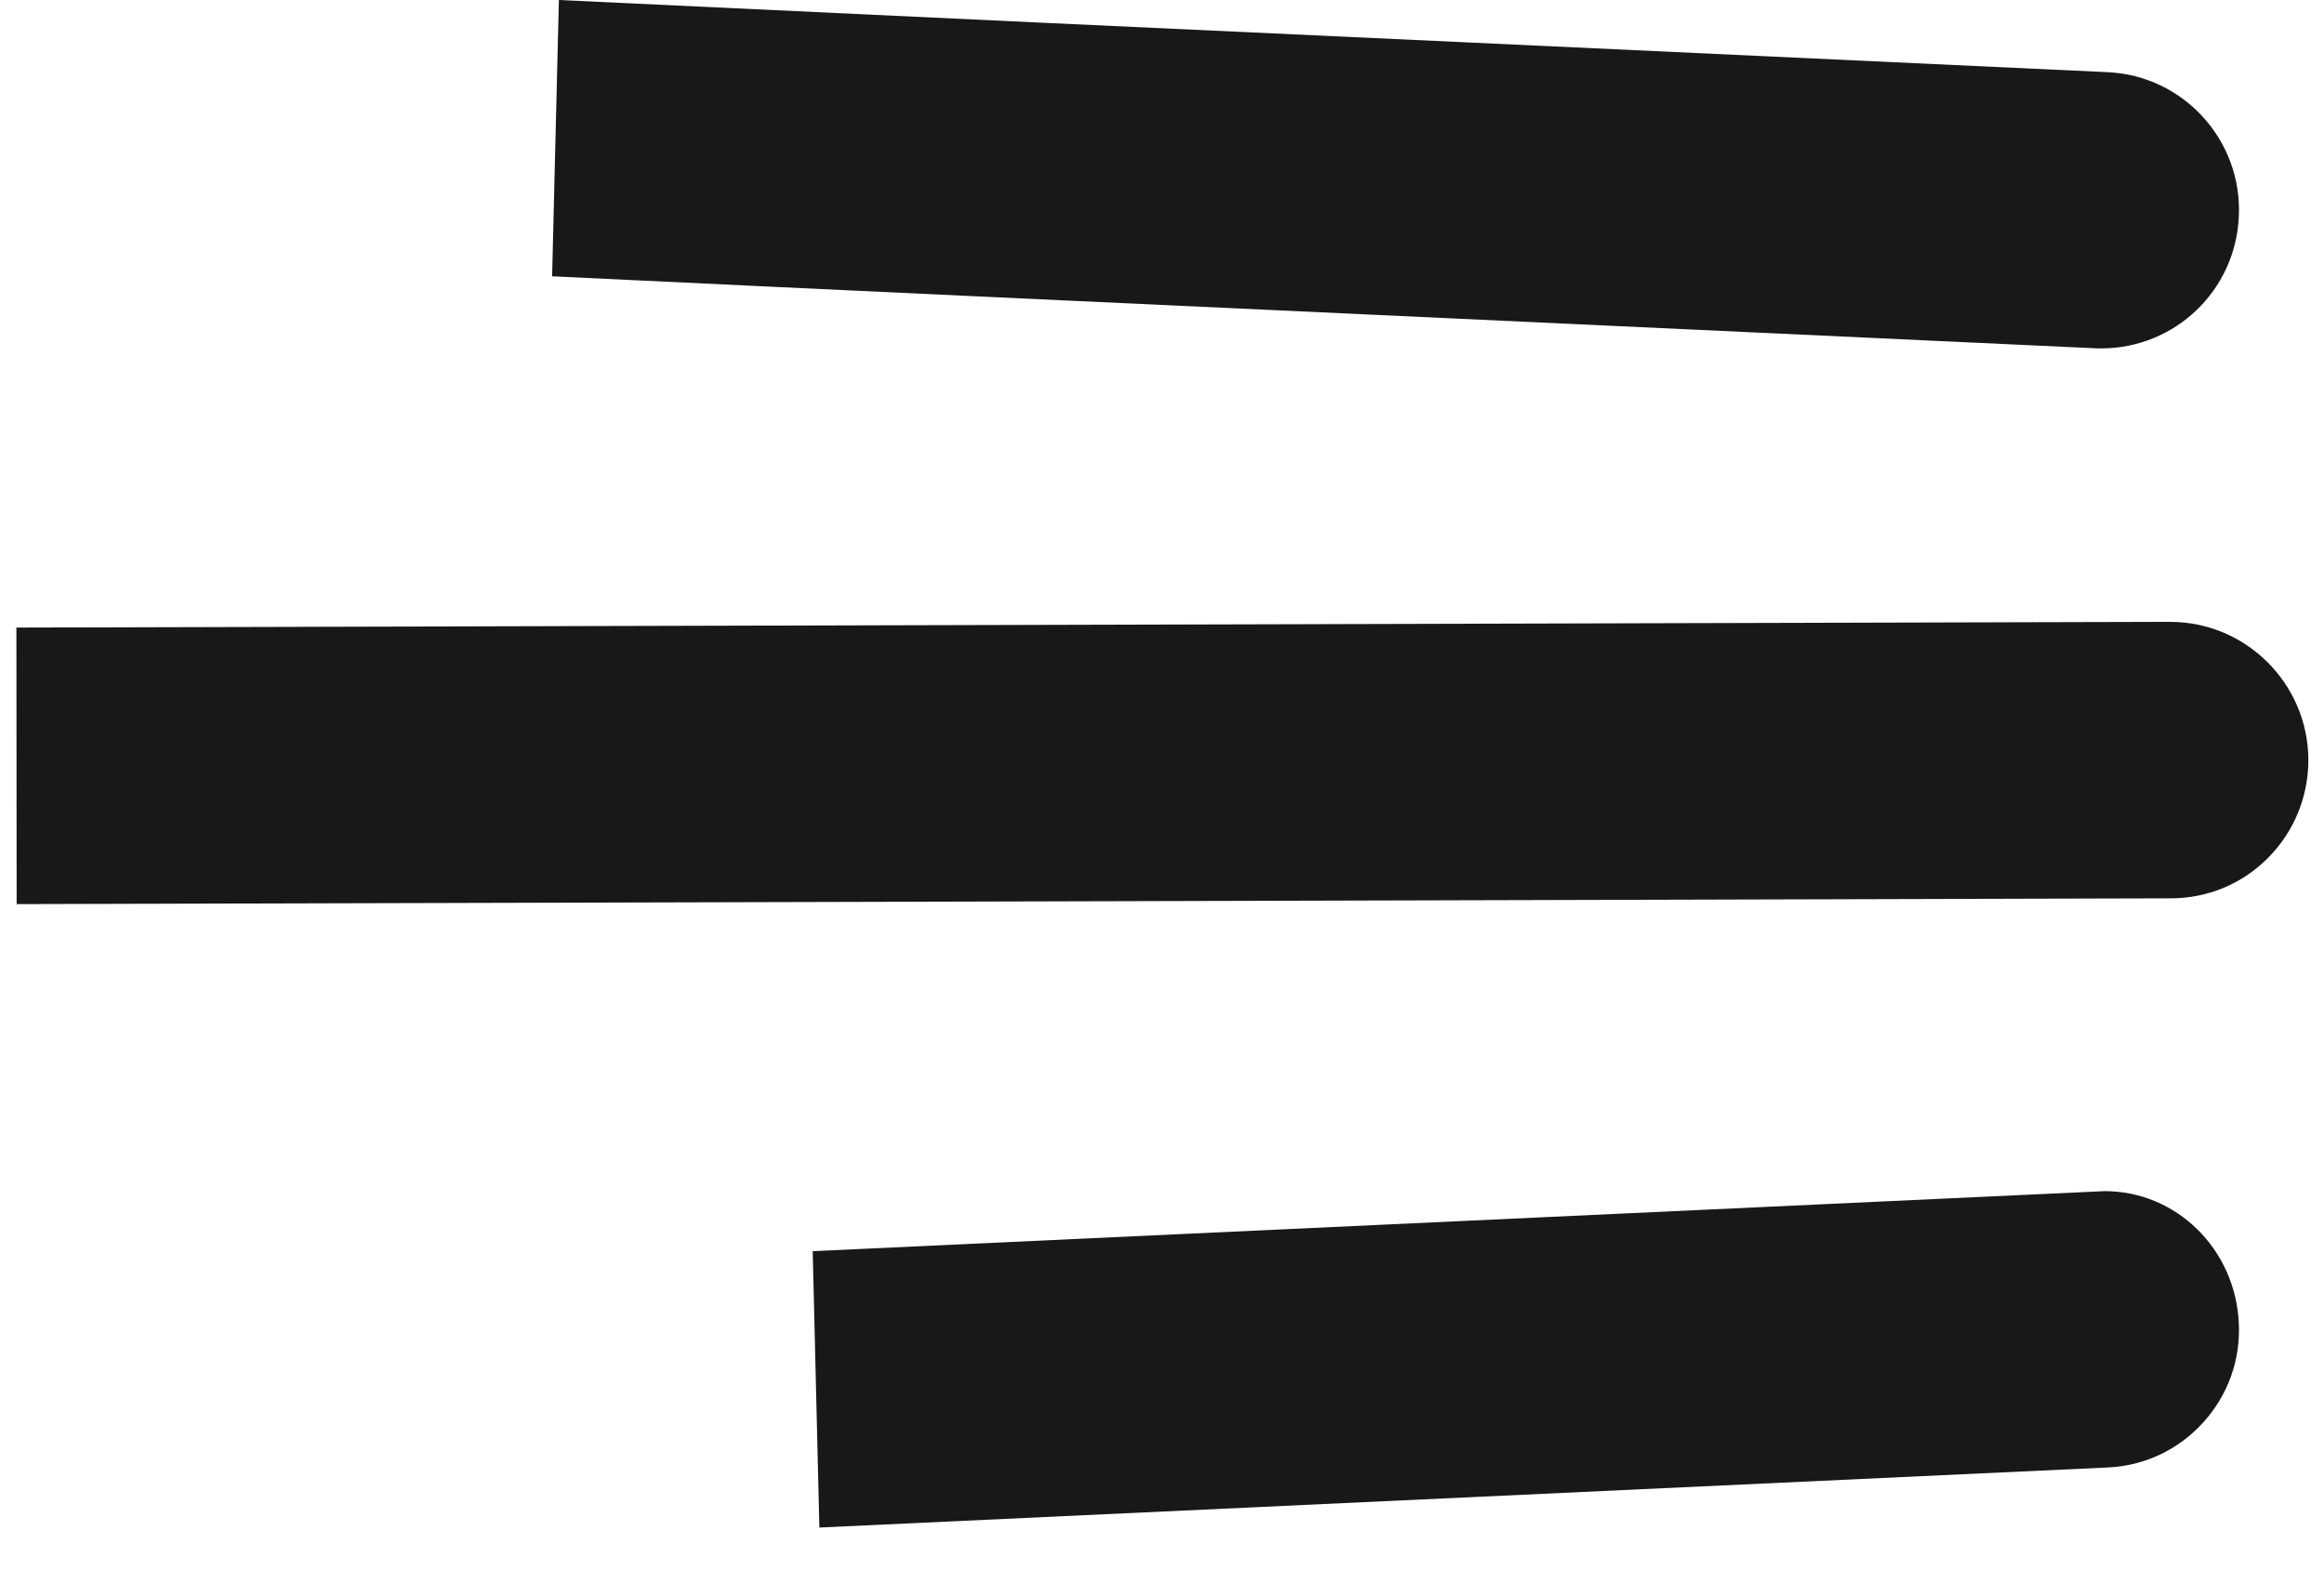 <?xml version="1.0" encoding="UTF-8" standalone="no"?>
<svg width="37px" height="25px" viewBox="0 0 37 25" version="1.1" xmlns="http://www.w3.org/2000/svg" xmlns:xlink="http://www.w3.org/1999/xlink">
    <!-- Generator: Sketch 40.1 (33804) - http://www.bohemiancoding.com/sketch -->
    <title>Combined Shape</title>
    <desc>Created with Sketch.</desc>
    <defs></defs>
    <g id="Moj_prof" stroke="none" stroke-width="1" fill="none" fill-rule="evenodd">
        <g id="Moj_prof_zmena-udajov" transform="translate(-957, -580)" fill="#181818">
            <g id="body" transform="translate(665, 140)">
                <g id="zmena_udajov_form" transform="translate(165, 110)">
                    <g id="fileds">
                        <g id="prof-foto" transform="translate(27, 302)">
                            <g id="pridat_button" transform="translate(100, 27)">
                                <path d="M8.79,5.399 C13.88,5.643 17.652,5.816 21.47,5.993 L33.396,6.547 L33.453,6.547 C34.628,6.547 35.592,5.625 35.644,4.449 C35.703,3.238 34.766,2.204 33.554,2.149 L23.273,1.671 C18.878,1.469 14.796,1.279 8.898,1 L8.79,5.399 Z M33.508,19.965 L12.939,20.921 L13.045,25.321 L33.553,24.365 C34.14,24.34 34.681,24.084 35.076,23.649 C35.471,23.215 35.672,22.653 35.644,22.07 C35.591,20.889 34.651,19.965 33.508,19.965 Z M36.109,14.659 C36.525,14.24 36.752,13.684 36.751,13.095 C36.746,11.887 35.76,10.901 34.549,10.901 L0.261,10.992 L0.265,15.395 L0.273,15.395 L34.559,15.303 C35.146,15.303 35.696,15.075 36.109,14.659 Z" id="Combined-Shape"></path>
                            </g>
                        </g>
                    </g>
                </g>
            </g>
        </g>
    </g>
</svg>